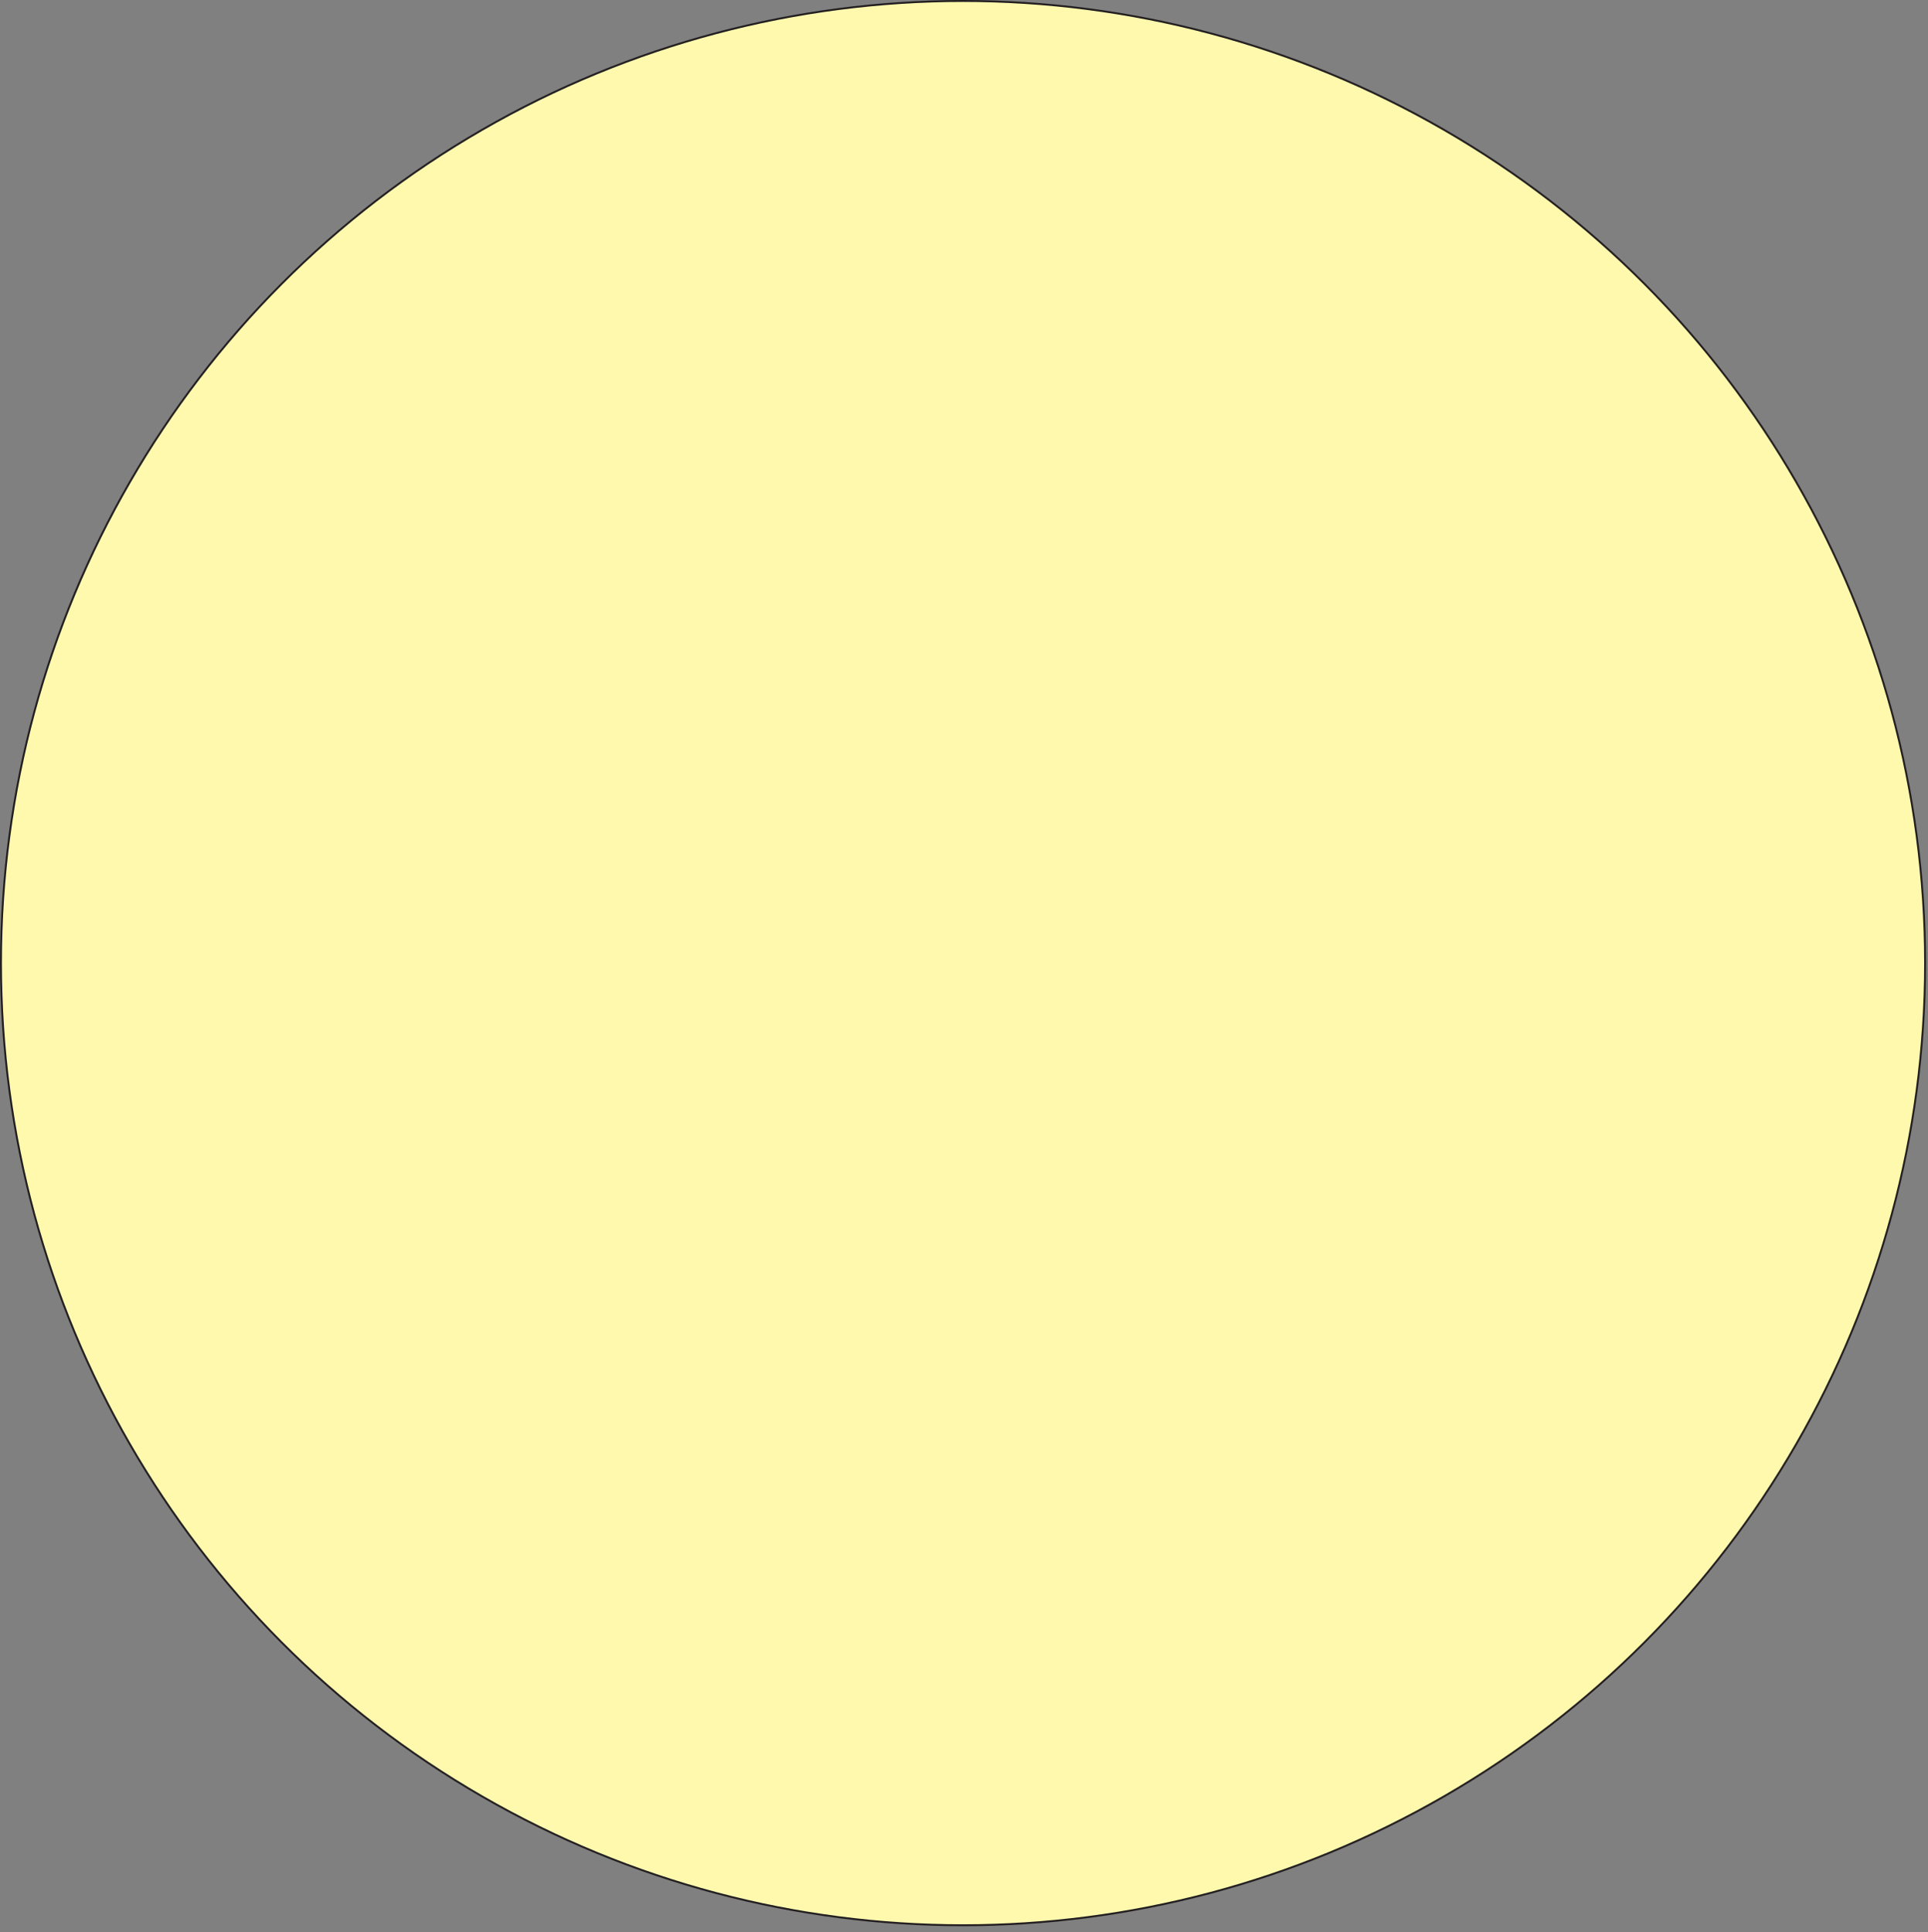 
        <svg xmlns:rdf="http://www.w3.org/1999/02/22-rdf-syntax-ns#" xmlns="http://www.w3.org/2000/svg" xmlns:cc="http://creativecommons.org/ns#" xmlns:xlink="http://www.w3.org/1999/xlink" xmlns:dc="http://purl.org/dc/elements/1.1/" x="0px" y="0px" width="501" height="502" viewBox="0 0 501 502" xml:space="preserve">
            <rect x="0" y="0" width="501" height="502" fill="#808080" stroke="none"/>
            <title>Moon: full</title>
            <desc xmlns:ian_image_library="https://ian.umces.edu/media-library/">
                <ian_image_library:title>Moon: full</ian_image_library:title>
                <ian_image_library:descr>Illustration of a full moon</ian_image_library:descr>
                <ian_image_library:scene>
                    <ian_image_library:contains>meteorology, atmosphere, sky, tide, tidal, effect, moon, lunar, space, night</ian_image_library:contains>
                    <ian_image_library:when>2005-06-27</ian_image_library:when>
                </ian_image_library:scene>
            </desc>
            
 <defs></defs>
 <circle r="250" cy="250.25" stroke="#231F20" cx="250.25" stroke-width=".5" fill="#FFF9AE"/>
</svg>
